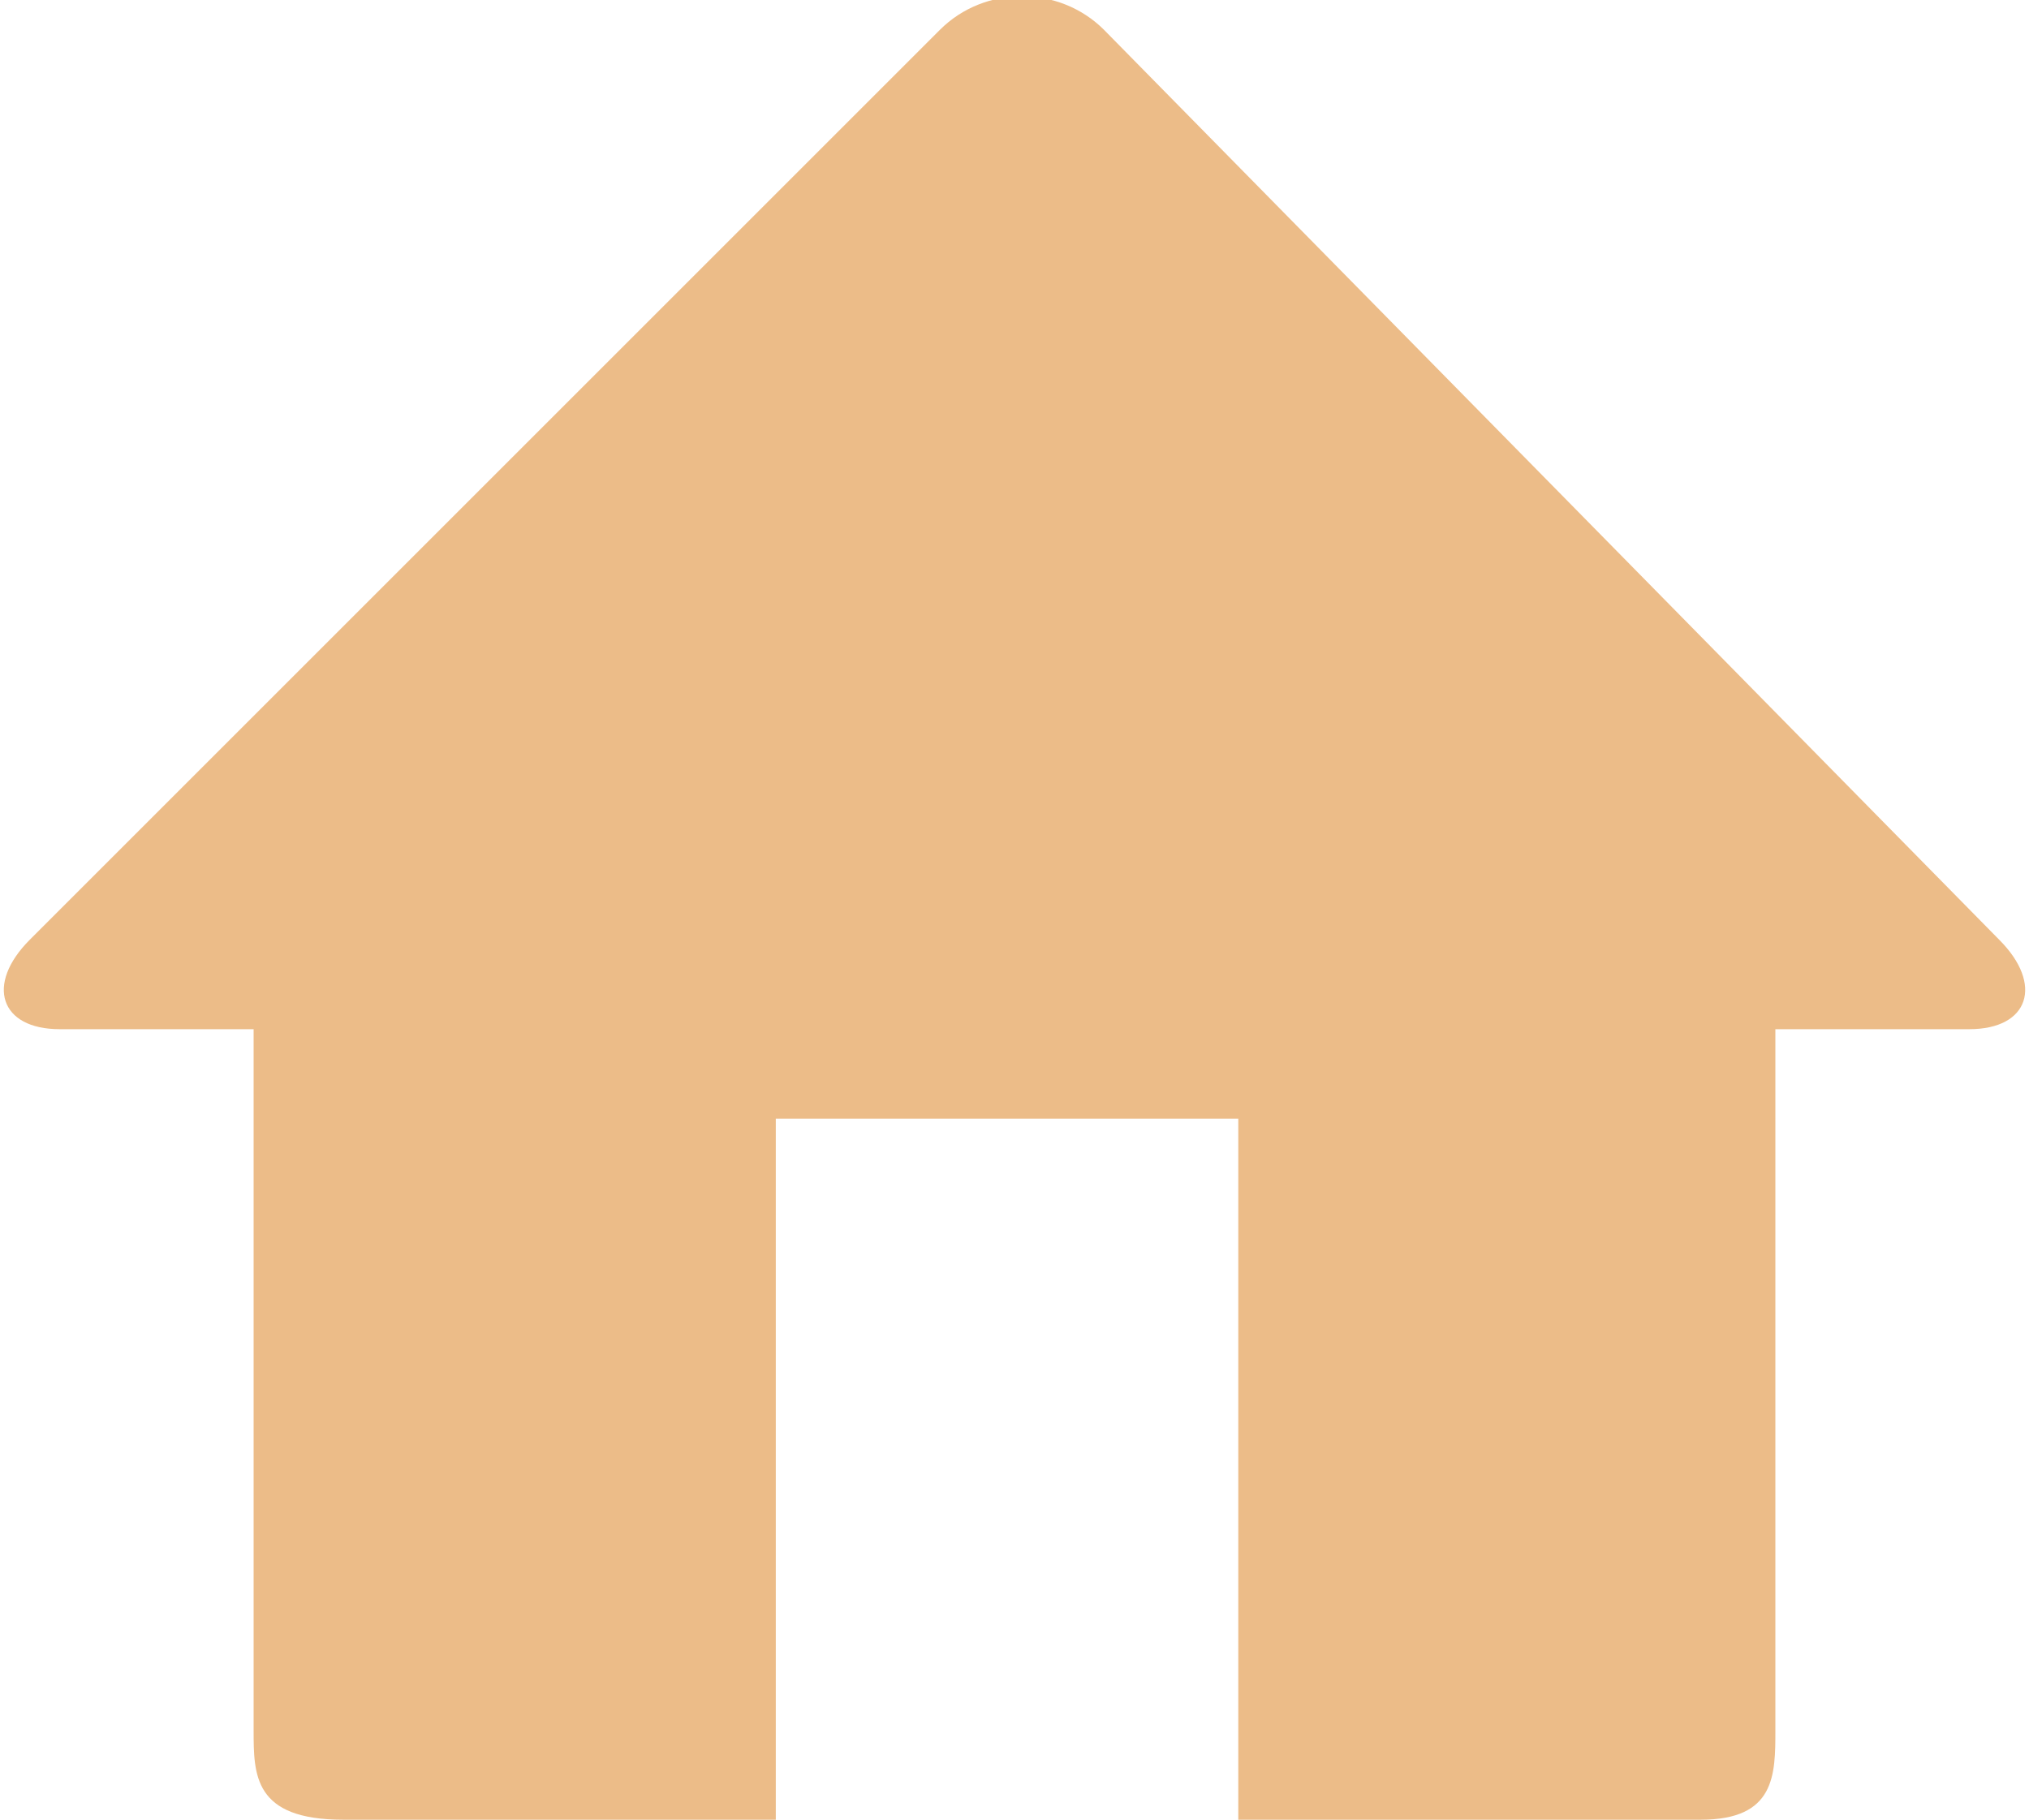 <?xml version="1.0" encoding="utf-8"?>
<!-- Generator: Adobe Illustrator 19.2.1, SVG Export Plug-In . SVG Version: 6.00 Build 0)  -->
<svg version="1.1" xmlns="http://www.w3.org/2000/svg" xmlns:xlink="http://www.w3.org/1999/xlink" x="0px" y="0px"
	 viewBox="0 0 13.6 12.2" enable-background="new 0 0 13.6 12.2" xml:space="preserve">
<g id="Warstwa_1">
	<g>
		<path fill="#ECBC88" d="M13.4,6.3L7.4,0.2c-0.3-0.3-0.8-0.3-1.1,0L0.2,6.3C-0.1,6.6,0,6.9,0.4,6.9h1.3v4.7c0,0.3,0,0.6,0.6,0.6
			h2.9V7.5h3.1v4.7h3.1c0.5,0,0.5-0.3,0.5-0.6V6.9h1.3C13.6,6.9,13.7,6.6,13.4,6.3z"/>
	</g>
</g>
<g id="Warstwa_2">
</g>
</svg>

